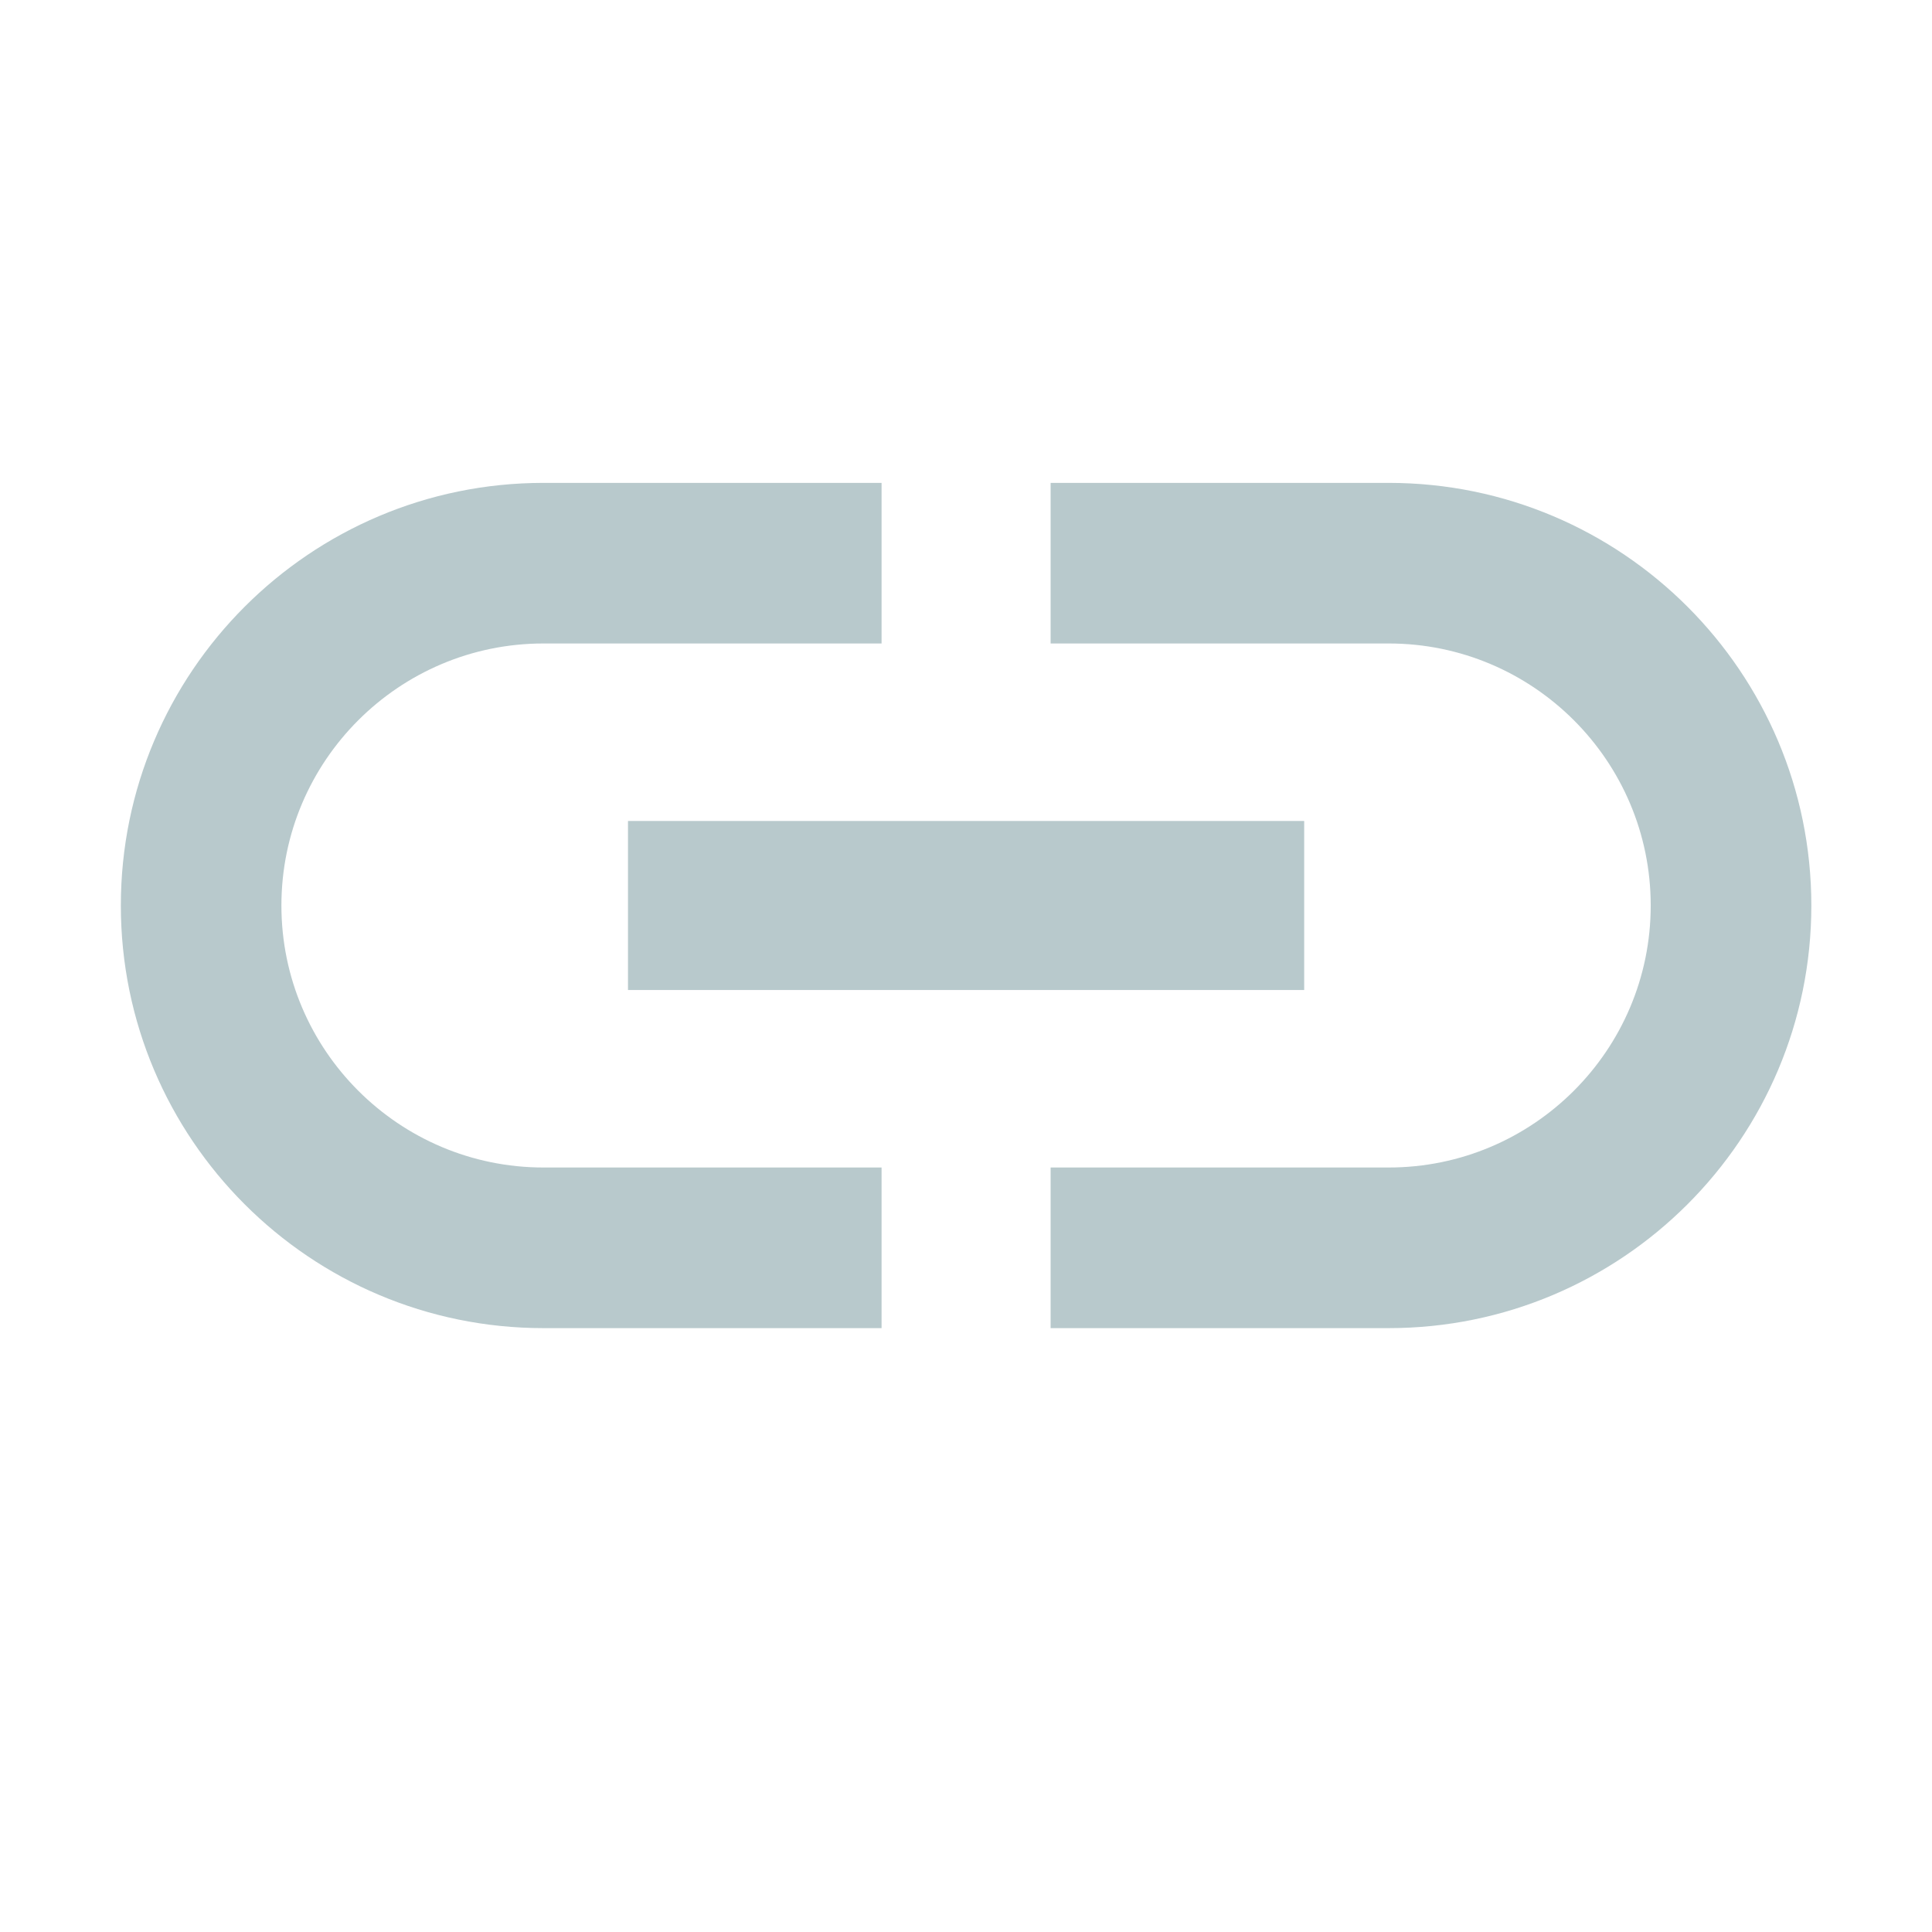 <?xml version="1.0" encoding="utf-8"?>
<!DOCTYPE svg PUBLIC "-//W3C//DTD SVG 1.1//EN" "http://www.w3.org/Graphics/SVG/1.1/DTD/svg11.dtd">
<svg xmlns="http://www.w3.org/2000/svg" xmlns:xlink="http://www.w3.org/1999/xlink" version="1.1" baseProfile="full" width="64" height="64" viewBox="0 0 64.00 64.00" enable-background="new 0 0 64.00 64.00" xml:space="preserve">
	<path fill="#b8c9cc" d="M 9.322,29.996C 9.322,25.208 13.215,21.316 18.003,21.316L 29.203,21.316L 29.203,15.996L 18.003,15.996C 10.275,15.996 4.003,22.269 4.003,29.996C 4.003,37.724 10.275,43.996 18.003,43.996L 29.203,43.996L 29.203,38.675L 18.003,38.675C 13.215,38.675 9.322,34.784 9.322,29.996 Z M 20.803,32.796L 43.203,32.796L 43.203,27.196L 20.803,27.196L 20.803,32.796 Z M 46.003,15.996L 34.803,15.996L 34.803,21.316L 46.003,21.316C 50.791,21.316 54.682,25.208 54.682,29.996C 54.682,34.784 50.791,38.675 46.003,38.675L 34.803,38.675L 34.803,43.996L 46.003,43.996C 53.73,43.996 60.003,37.724 60.003,29.996C 60.003,22.269 53.73,15.996 46.003,15.996 Z "/>
</svg>
